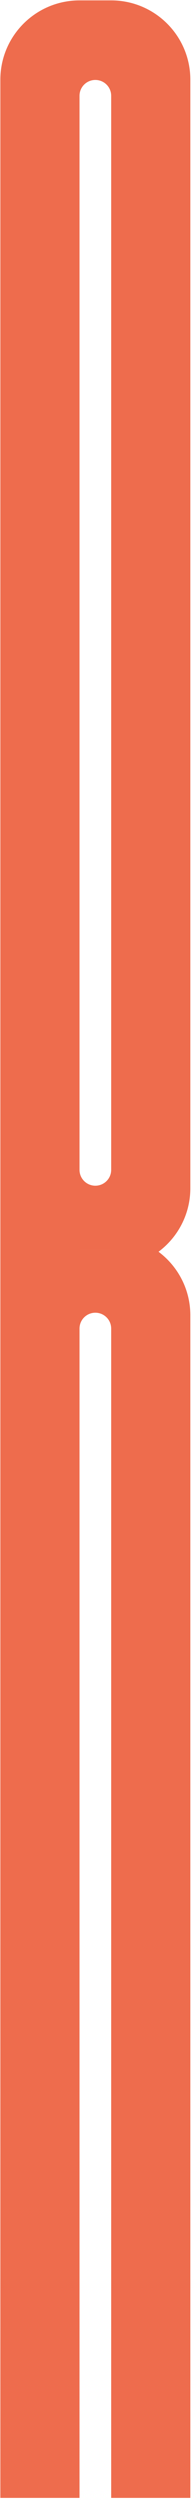 <svg width="77" height="1001" viewBox="0 0 77 1001" fill="none" xmlns="http://www.w3.org/2000/svg">
<path d="M44.587 0.157C62.12 0.157 76.333 14.37 76.333 31.903V475.76C76.333 486.173 71.319 495.416 63.574 501.205C71.319 506.993 76.333 516.236 76.333 526.649V1000.16H44.587V531.903H44.586C44.555 528.423 41.725 525.612 38.238 525.612C34.751 525.612 31.921 528.423 31.89 531.903H31.889V1000.16H0.143V31.903C0.143 14.37 14.356 0.157 31.889 0.157H44.587ZM31.889 500.156V500.157H44.587V500.156H31.889ZM38.238 32.012C34.732 32.012 31.889 34.855 31.889 38.362V468.411C31.889 471.917 34.732 474.759 38.238 474.759C41.745 474.759 44.587 471.917 44.587 468.411V38.362C44.587 34.855 41.745 32.013 38.238 32.012Z" fill="#EE6C4D"/>
</svg>
